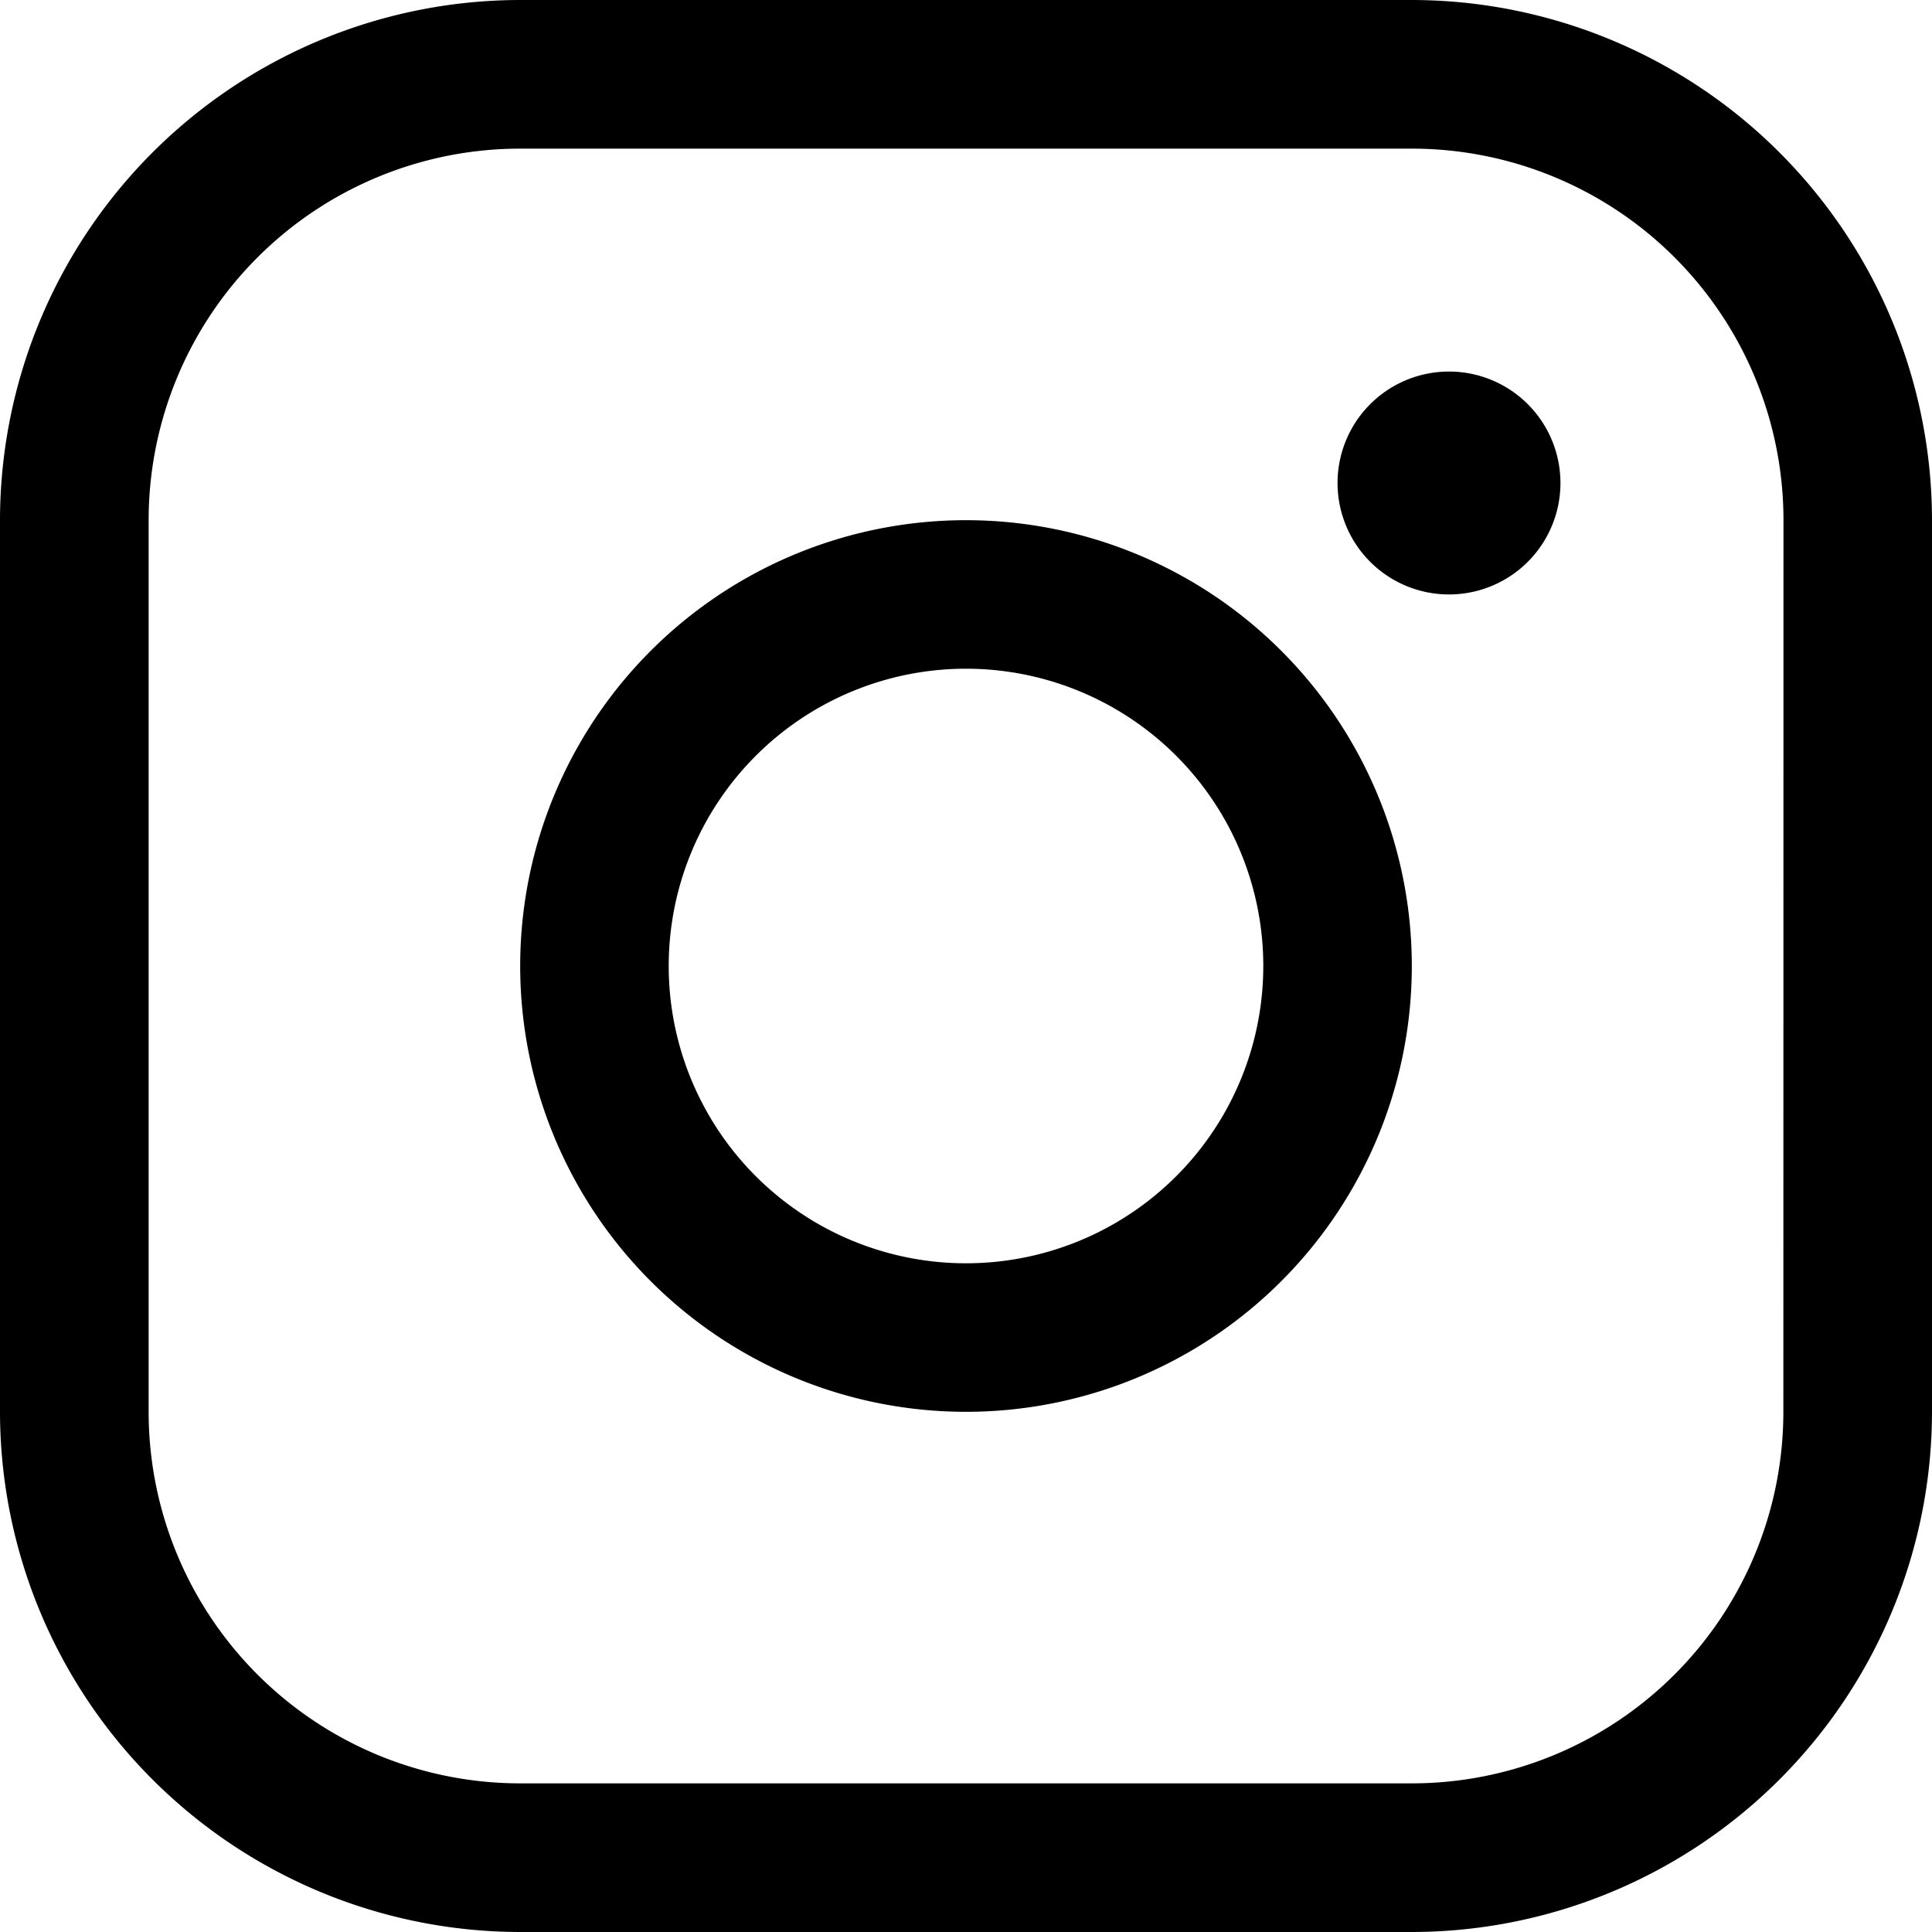 <svg xmlns="http://www.w3.org/2000/svg" width="16" height="16" viewBox="0 0 16 16">
  <path id="Path_7" data-name="Path 7" d="M32,28.308A3.692,3.692,0,1,0,35.692,32,3.692,3.692,0,0,0,32,28.308Zm0,6.154A2.462,2.462,0,1,1,34.462,32,2.462,2.462,0,0,1,32,34.462ZM35.692,24H28.308A4.312,4.312,0,0,0,24,28.308v7.385A4.312,4.312,0,0,0,28.308,40h7.385A4.312,4.312,0,0,0,40,35.692V28.308A4.312,4.312,0,0,0,35.692,24Zm3.077,11.692a3.077,3.077,0,0,1-3.077,3.077H28.308a3.077,3.077,0,0,1-3.077-3.077V28.308a3.077,3.077,0,0,1,3.077-3.077h7.385a3.077,3.077,0,0,1,3.077,3.077ZM36.923,28A.923.923,0,1,1,36,27.077.923.923,0,0,1,36.923,28Z" transform="translate(-24 -24)"/>
</svg>
